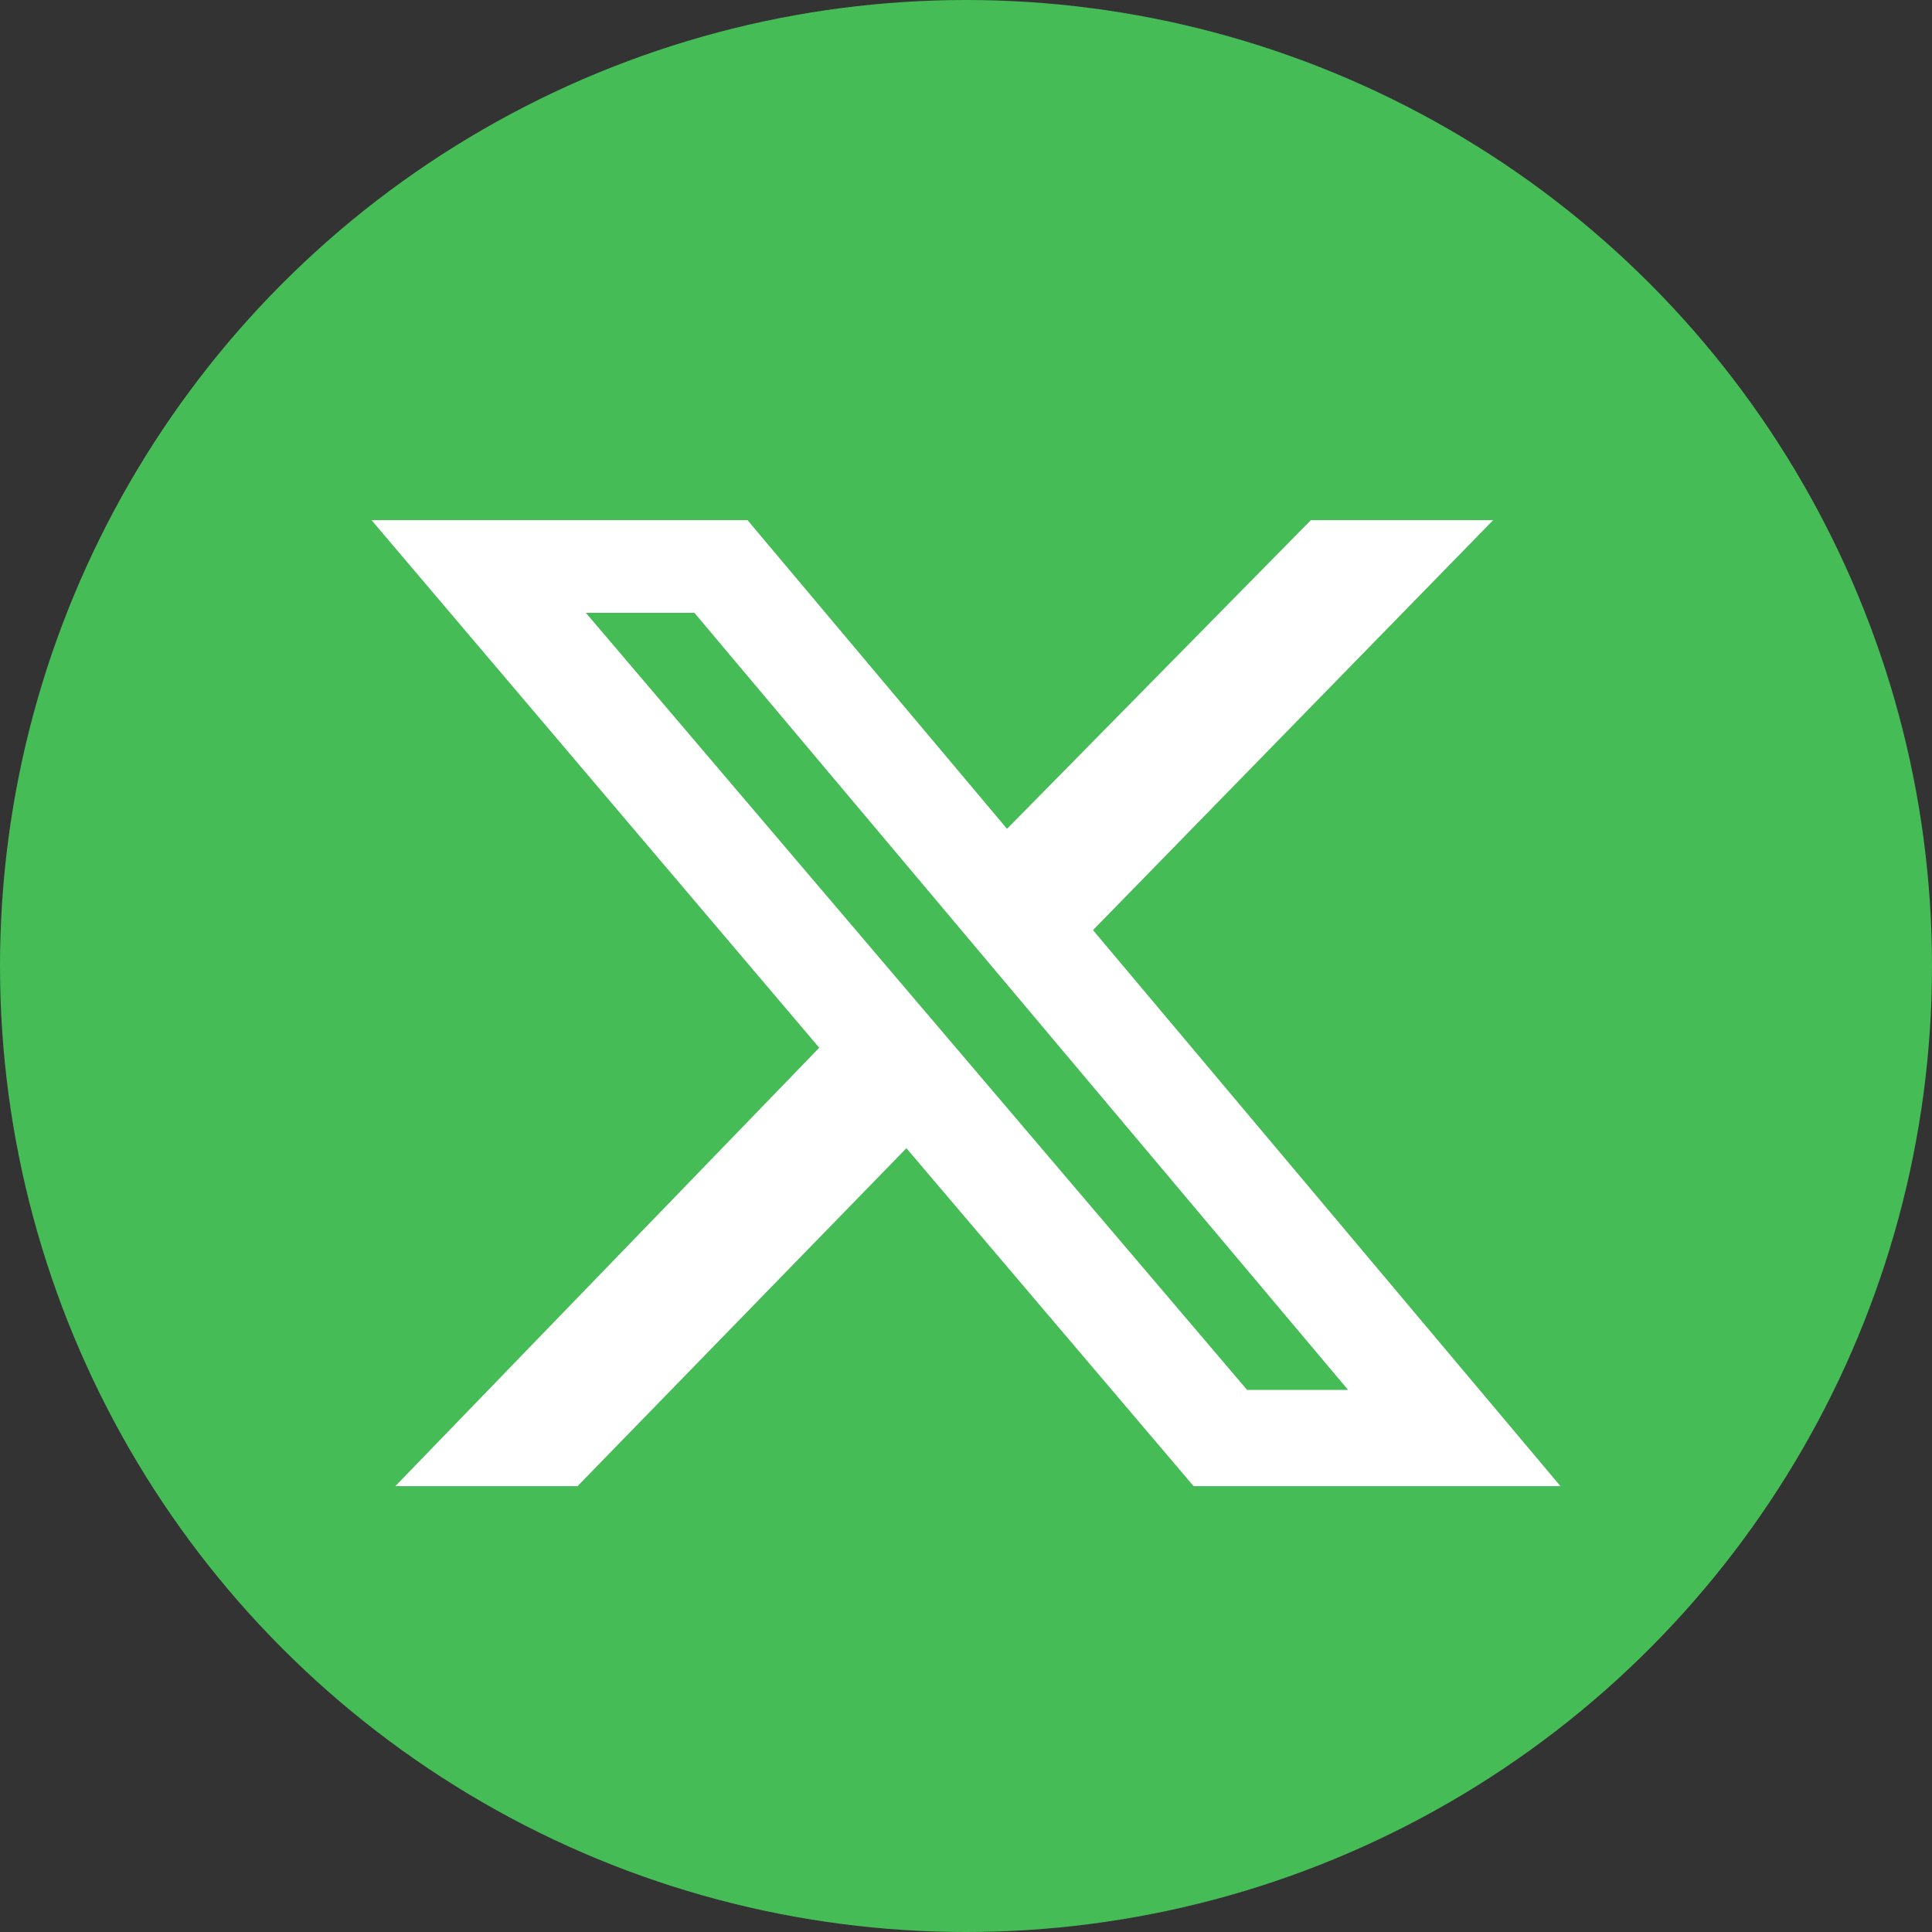 <svg width="26" height="26" viewBox="0 0 26 26" fill="none" xmlns="http://www.w3.org/2000/svg">
<rect x="0" y="0" width="26" height="26" fill="#333333" stroke="none"/>
<circle cx="13" cy="13" r="13" fill="#46BC57"/>
<path d="M17.641 7H20.094L14.709 12.517L21 20H16.063L12.198 15.452L7.772 20H5.32L11.025 14.1L5 7H10.06L13.552 11.154L17.641 7ZM16.783 18.705H18.142L9.345 8.247H7.884L16.783 18.705Z" fill="white"/>
</svg>
